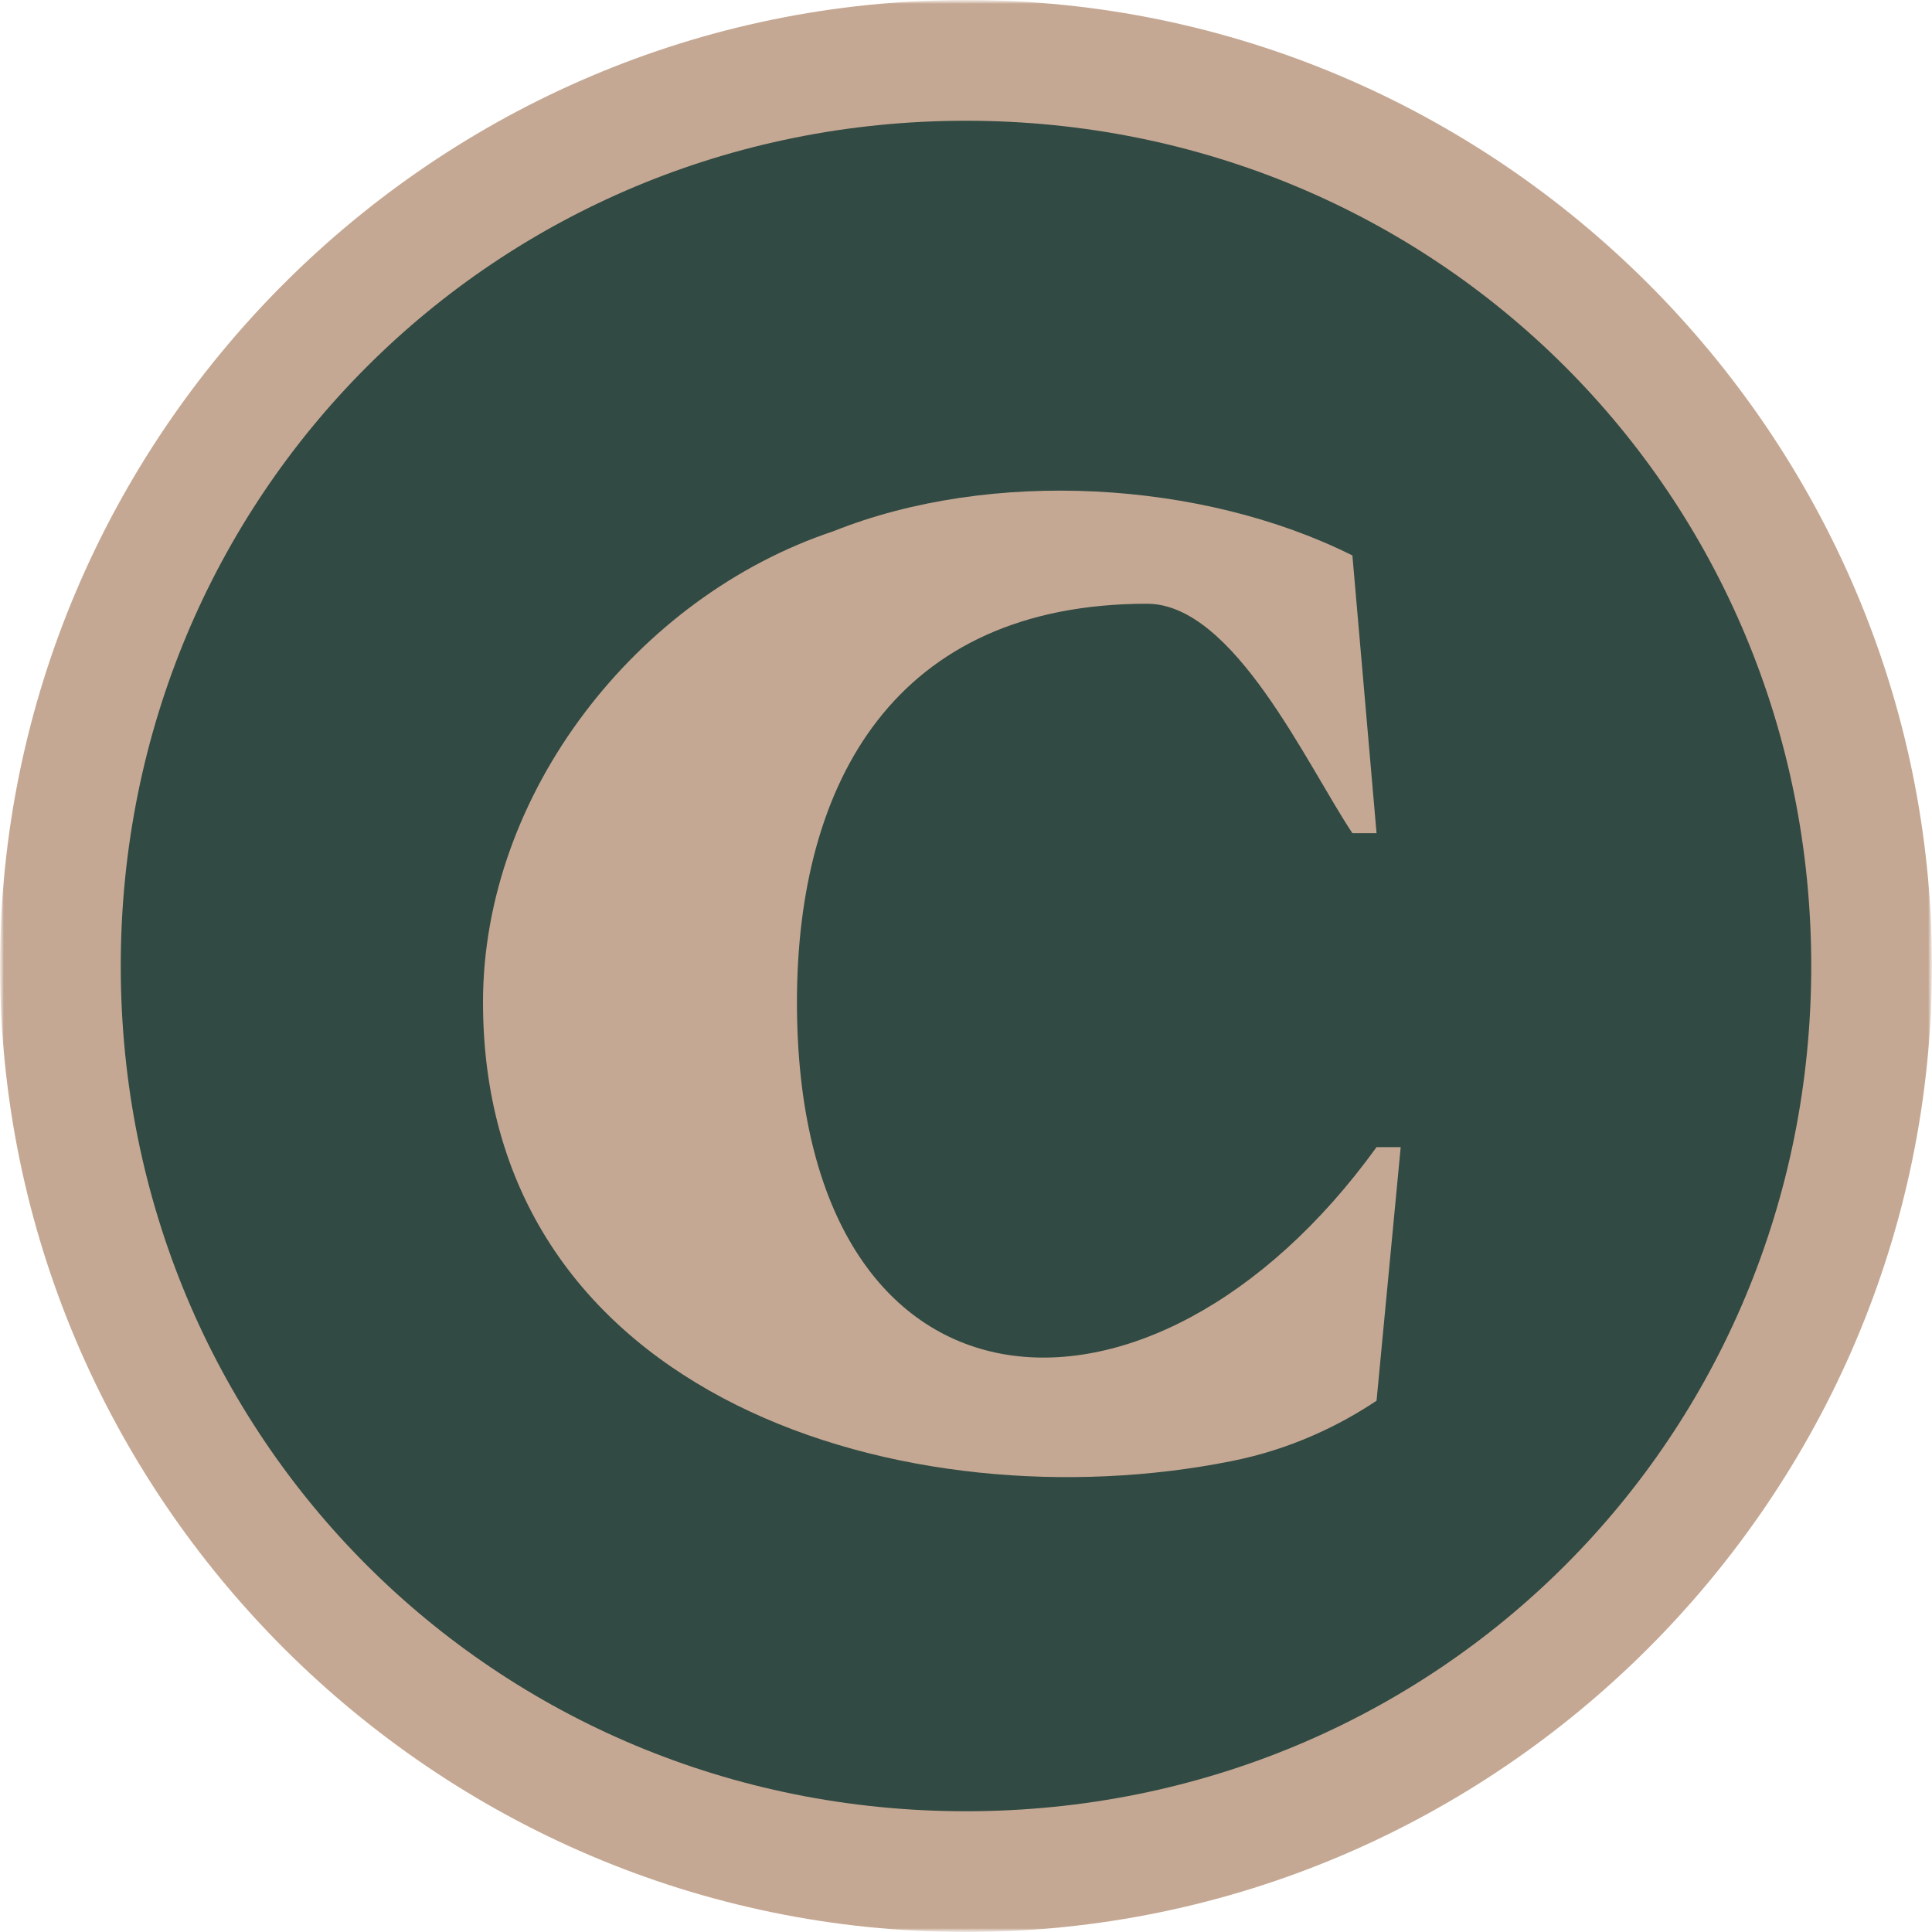 <svg xmlns="http://www.w3.org/2000/svg" width="256" height="256" viewBox="0 0 256 256" fill="none"><g clip-path="url(#clip0_4156_37)"><mask id="mask0_4156_37" style="mask-type:luminance" maskUnits="userSpaceOnUse" x="0" y="0" width="256" height="256"><path d="M256 0H0V256H256V0Z" fill="white"></path></mask><g mask="url(#mask0_4156_37)"><mask id="mask1_4156_37" style="mask-type:luminance" maskUnits="userSpaceOnUse" x="0" y="0" width="256" height="256"><path d="M256 0H0V256H256V0Z" fill="white"></path></mask><g mask="url(#mask1_4156_37)"><path d="M248 128C248 193.6 193.6 248 128 248C62.4 248 8 193.6 8 128C8 62.4 62.4 8 128 8C193.6 8 248 62.4 248 128Z" fill="#314A43"></path><path d="M128 256C57.6 256 0 198.4 0 128C0 57.6 57.6 0 128 0C198.4 0 256 57.6 256 128C256 198.4 198.4 256 128 256ZM128 16C65.6 16 16 65.6 16 128C16 190.4 65.6 240 128 240C190.4 240 240 190.4 240 128C240 65.6 190.4 16 128 16Z" fill="#C5A893"></path><path d="M64 132.802C64 105.178 84.329 79.092 110.4 70.402C131.313 62.036 159.277 63.641 179.2 73.602L182.4 110.402H179.2C173.15 101.327 163.49 80 152 80C118.569 80 105.6 103.674 105.6 132.802C105.6 189.982 152.446 193.477 182.4 152.002H185.6L182.4 185.602C177.6 188.802 171.2 192.002 163.2 193.602C120.408 202.16 64 185.456 64 132.802Z" fill="#C5A893"></path></g></g></g><defs><clipPath id="clip0_4156_37"><rect width="256" height="256" fill="white"></rect></clipPath></defs></svg>